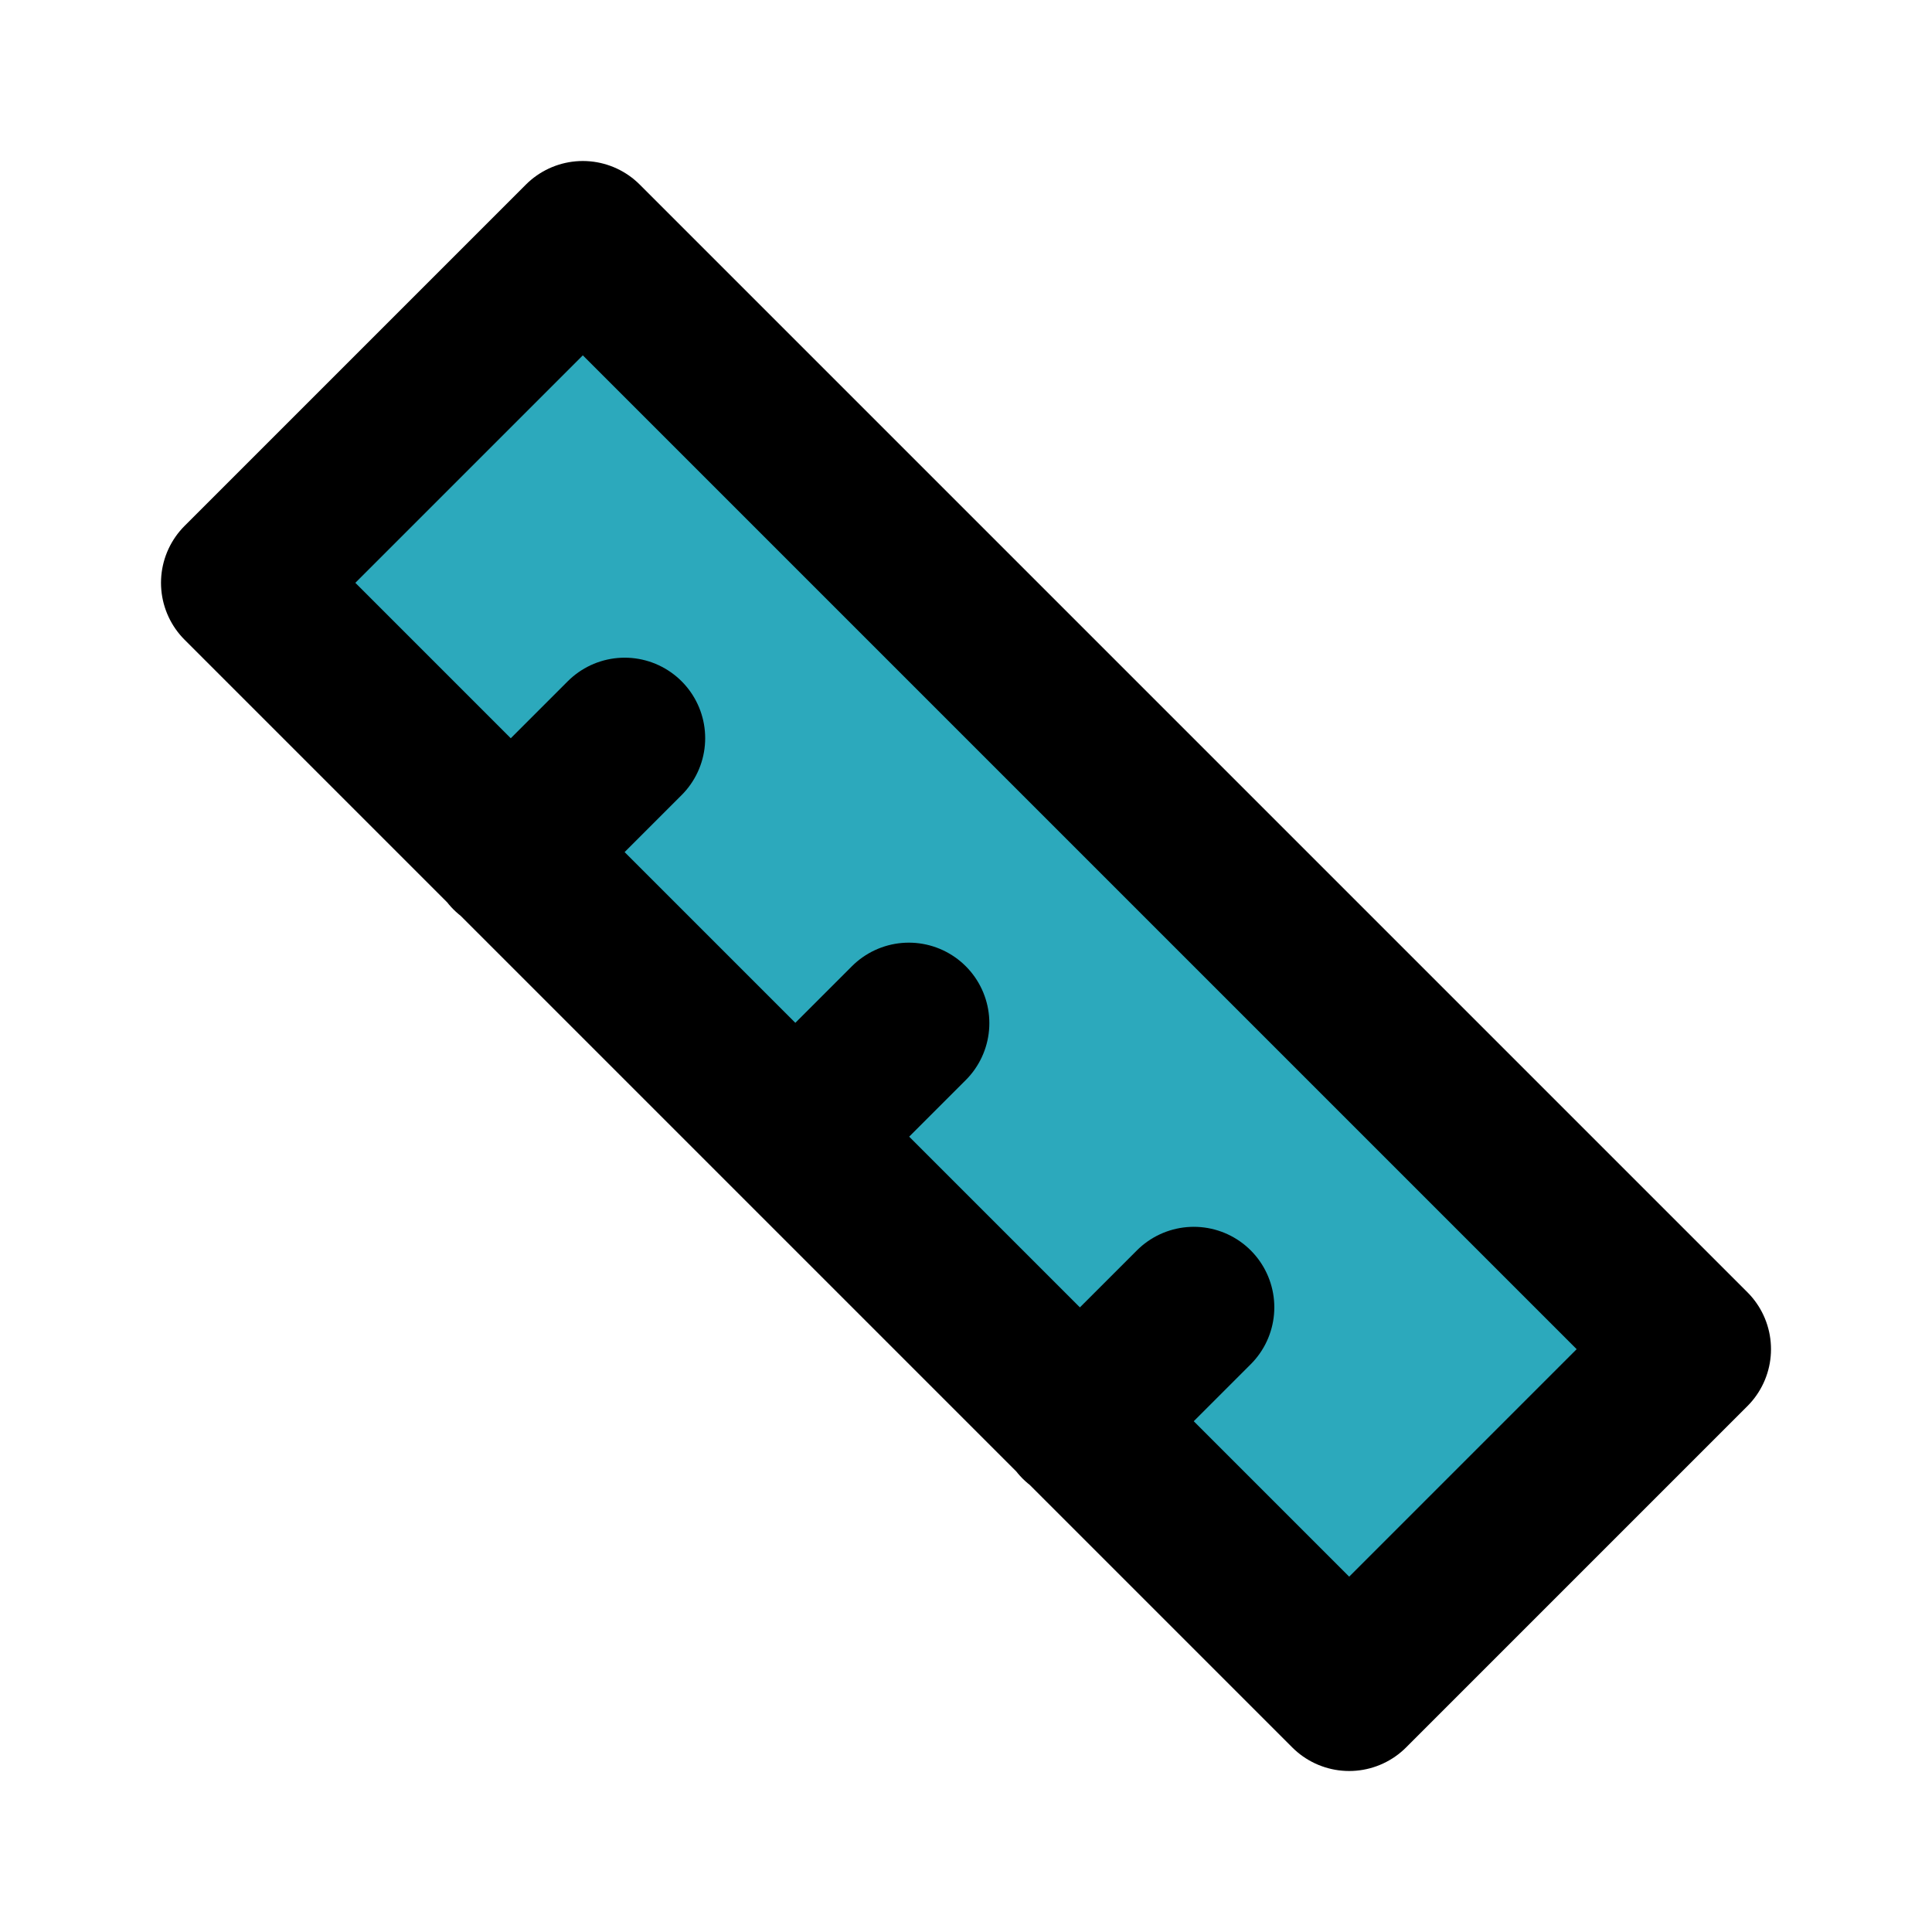 <?xml version="1.0" encoding="utf-8"?><!-- Uploaded to: SVG Repo, www.svgrepo.com, Generator: SVG Repo Mixer Tools -->
<svg fill="#000000" width="800px" height="800px" viewBox="0 0 24 24" id="ruler-4" data-name="Flat Line" xmlns="http://www.w3.org/2000/svg" class="icon flat-line"><rect id="secondary" x="9" y="2.27" width="6" height="19.46" transform="translate(-4.97 12) rotate(-45)" style="fill: rgb(44, 169, 188); stroke-width: 2;"></rect><path id="primary" d="M6.34,10.59,7.76,9.17m2.12,4.95,1.41-1.41m2.12,4.95,1.42-1.42M7.24,3,21,16.76,16.76,21,3,7.24Z" style="fill: none; stroke: rgb(0, 0, 0); stroke-linecap: round; stroke-linejoin: round; stroke-width: 2;"></path></svg>